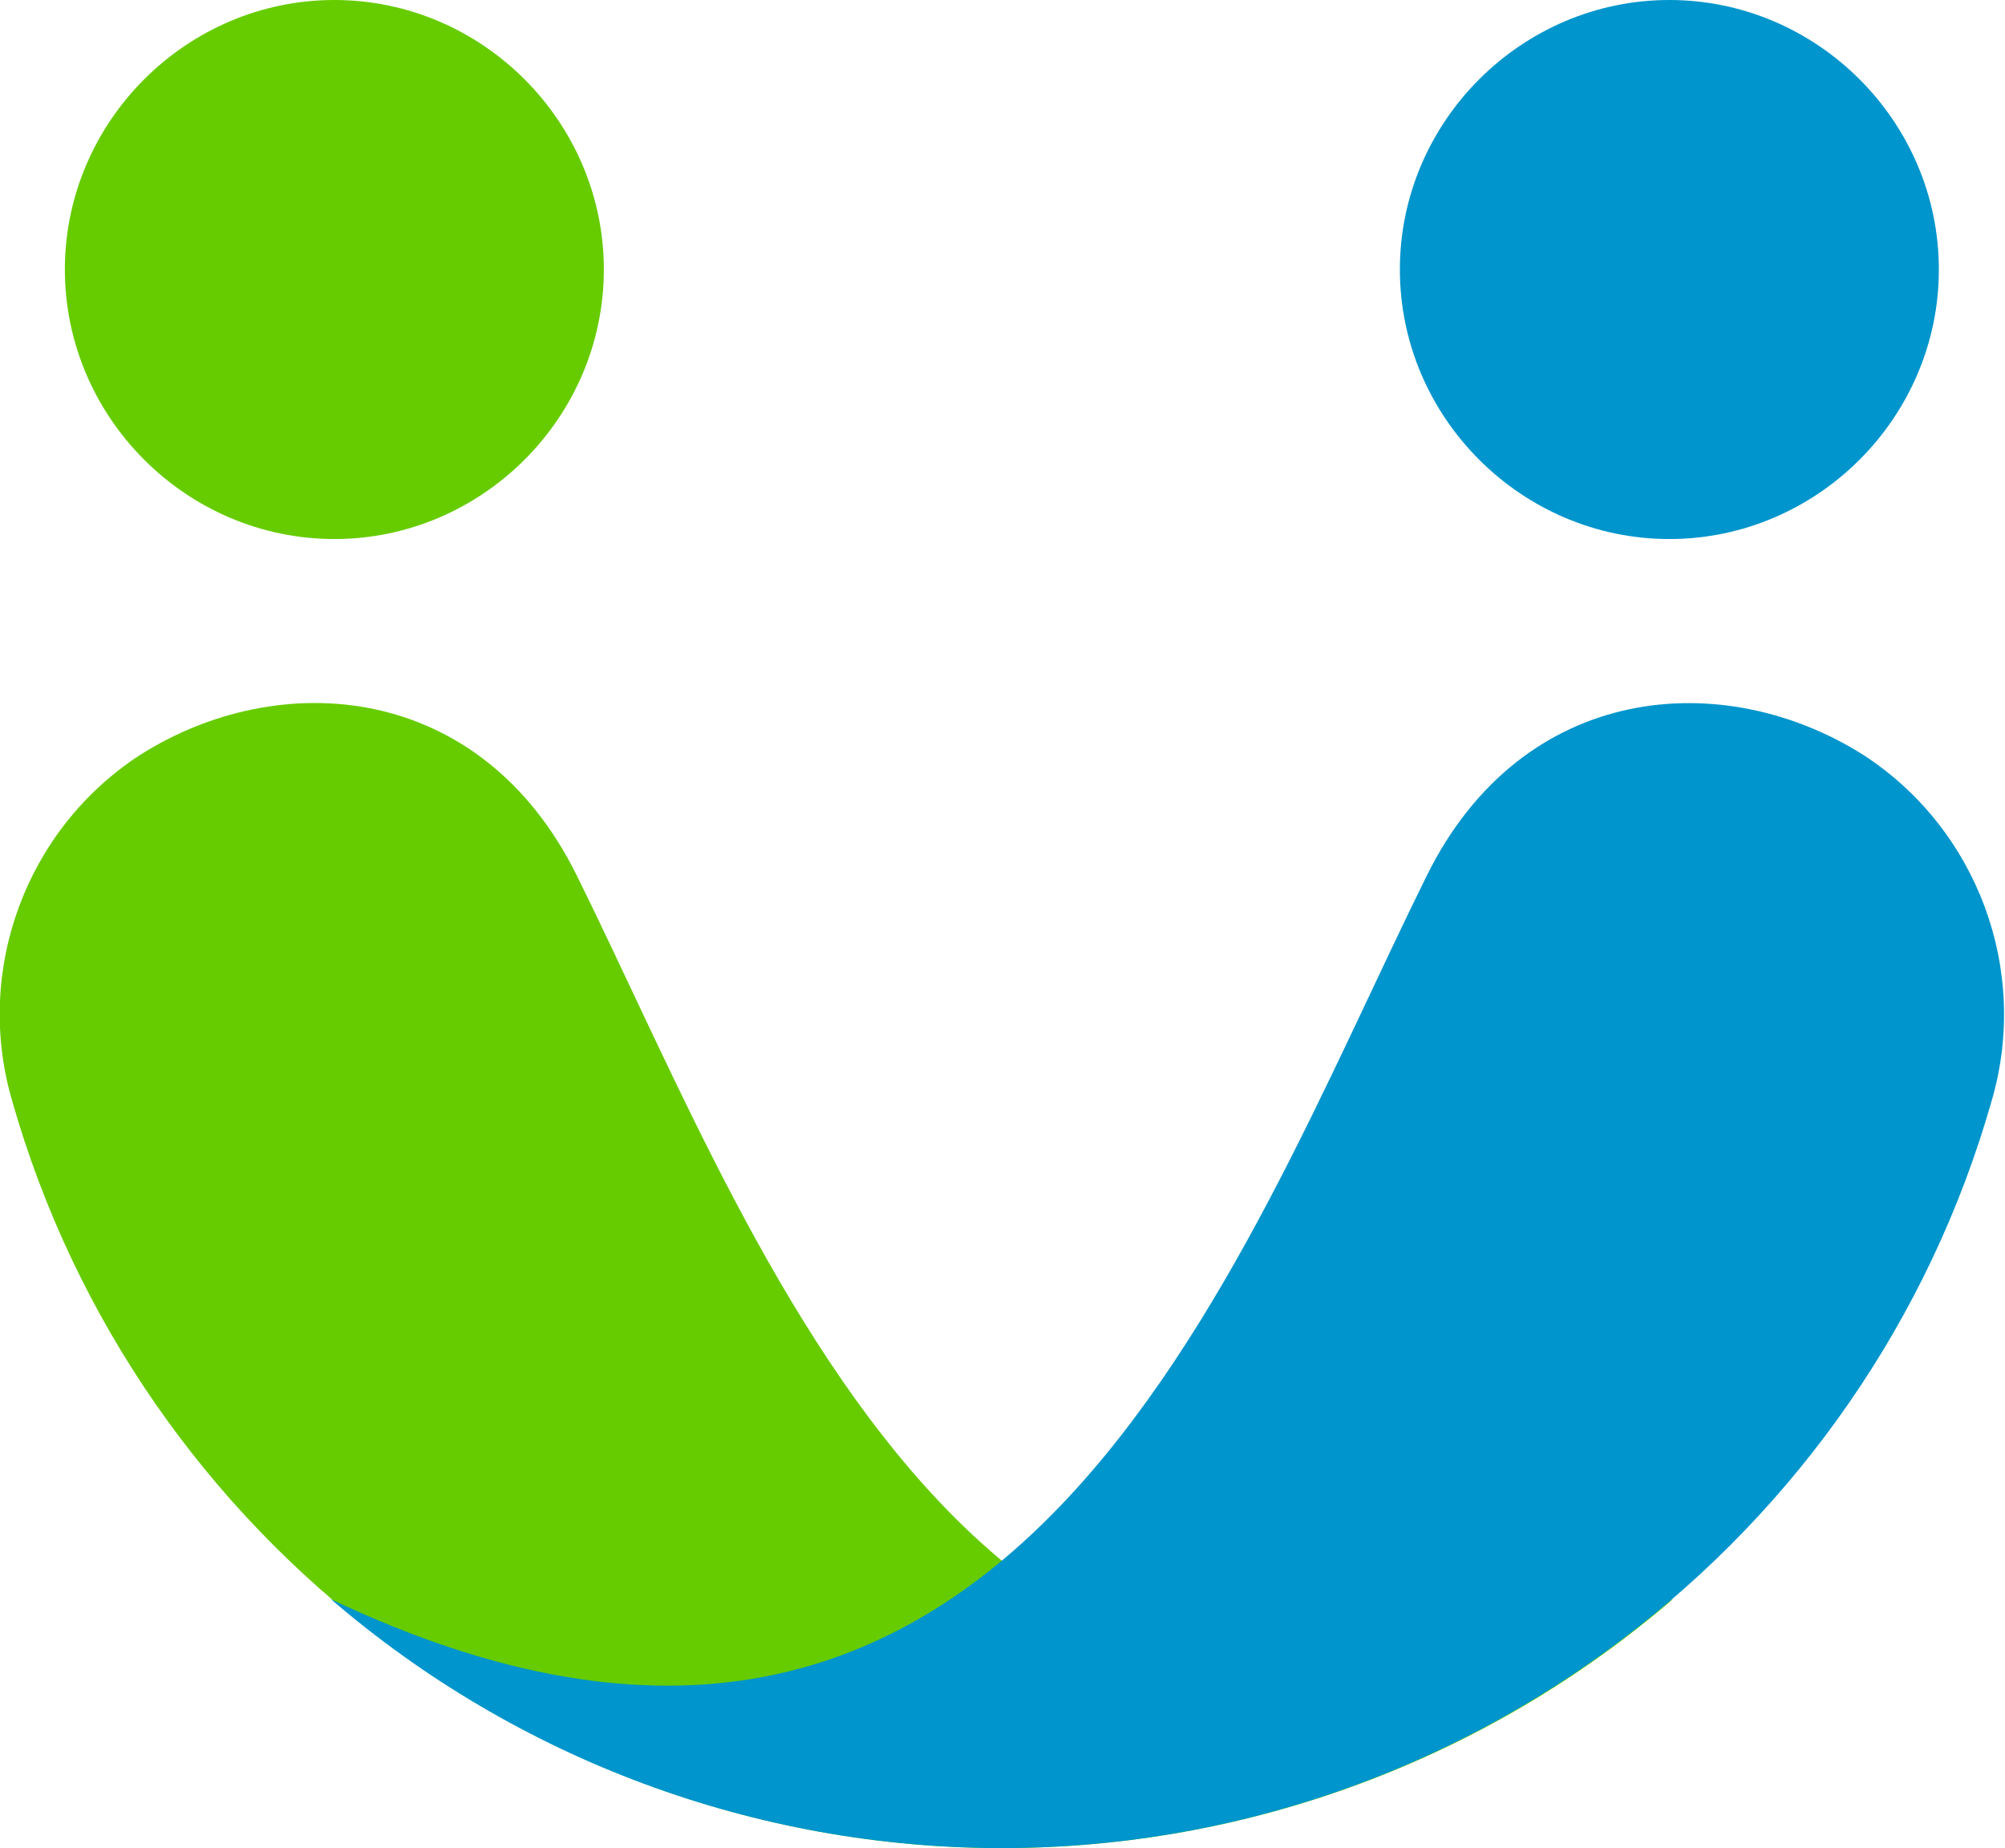 <?xml version="1.0" encoding="UTF-8" standalone="no"?><!DOCTYPE svg PUBLIC "-//W3C//DTD SVG 1.1//EN" "http://www.w3.org/Graphics/SVG/1.1/DTD/svg11.dtd"><svg width="100%" height="100%" viewBox="0 0 217 200" version="1.1" xmlns="http://www.w3.org/2000/svg" xmlns:xlink="http://www.w3.org/1999/xlink" xml:space="preserve" xmlns:serif="http://www.serif.com/" style="fill-rule:evenodd;clip-rule:evenodd;stroke-linejoin:round;stroke-miterlimit:2;"><g id="Group_89"><path id="Path_6" d="M181.083,173.038c-20.204,17.389 -45.996,26.96 -72.654,26.96c-49.638,0 -93.565,-33.184 -107.133,-80.931c-4.106,-14.091 1.527,-29.314 13.816,-37.338c15.117,-9.617 36.917,-8.004 47.317,13.021c20.904,42.258 45.021,113.258 118.654,78.288" style="fill:#6c0;fill-rule:nonzero;"/><path id="Path_7" d="M35.787,173.038c20.205,17.389 45.997,26.96 72.655,26.96c49.637,0 93.565,-33.184 107.133,-80.931c4.095,-14.092 -1.546,-29.309 -13.838,-37.325c-15.116,-9.617 -36.916,-8.005 -47.316,13.02c-20.913,42.246 -45.021,113.246 -118.65,78.28" style="fill:#0095cc;fill-rule:nonzero;"/><path id="Path_9" d="M65.354,29.167c0,16 -13.166,29.166 -29.166,29.166c-16.001,0 -29.167,-13.166 -29.167,-29.166c-0,-16.001 13.166,-29.167 29.167,-29.167c16,0 29.166,13.166 29.166,29.167" style="fill:#6c0;fill-rule:nonzero;"/><path id="Path_10" d="M151.508,29.167c0,16 13.167,29.166 29.167,29.166c16,0 29.167,-13.166 29.167,-29.166c-0,-16.001 -13.167,-29.167 -29.167,-29.167c-16,0 -29.167,13.166 -29.167,29.167" style="fill:#0095cc;fill-rule:nonzero;"/></g></svg>